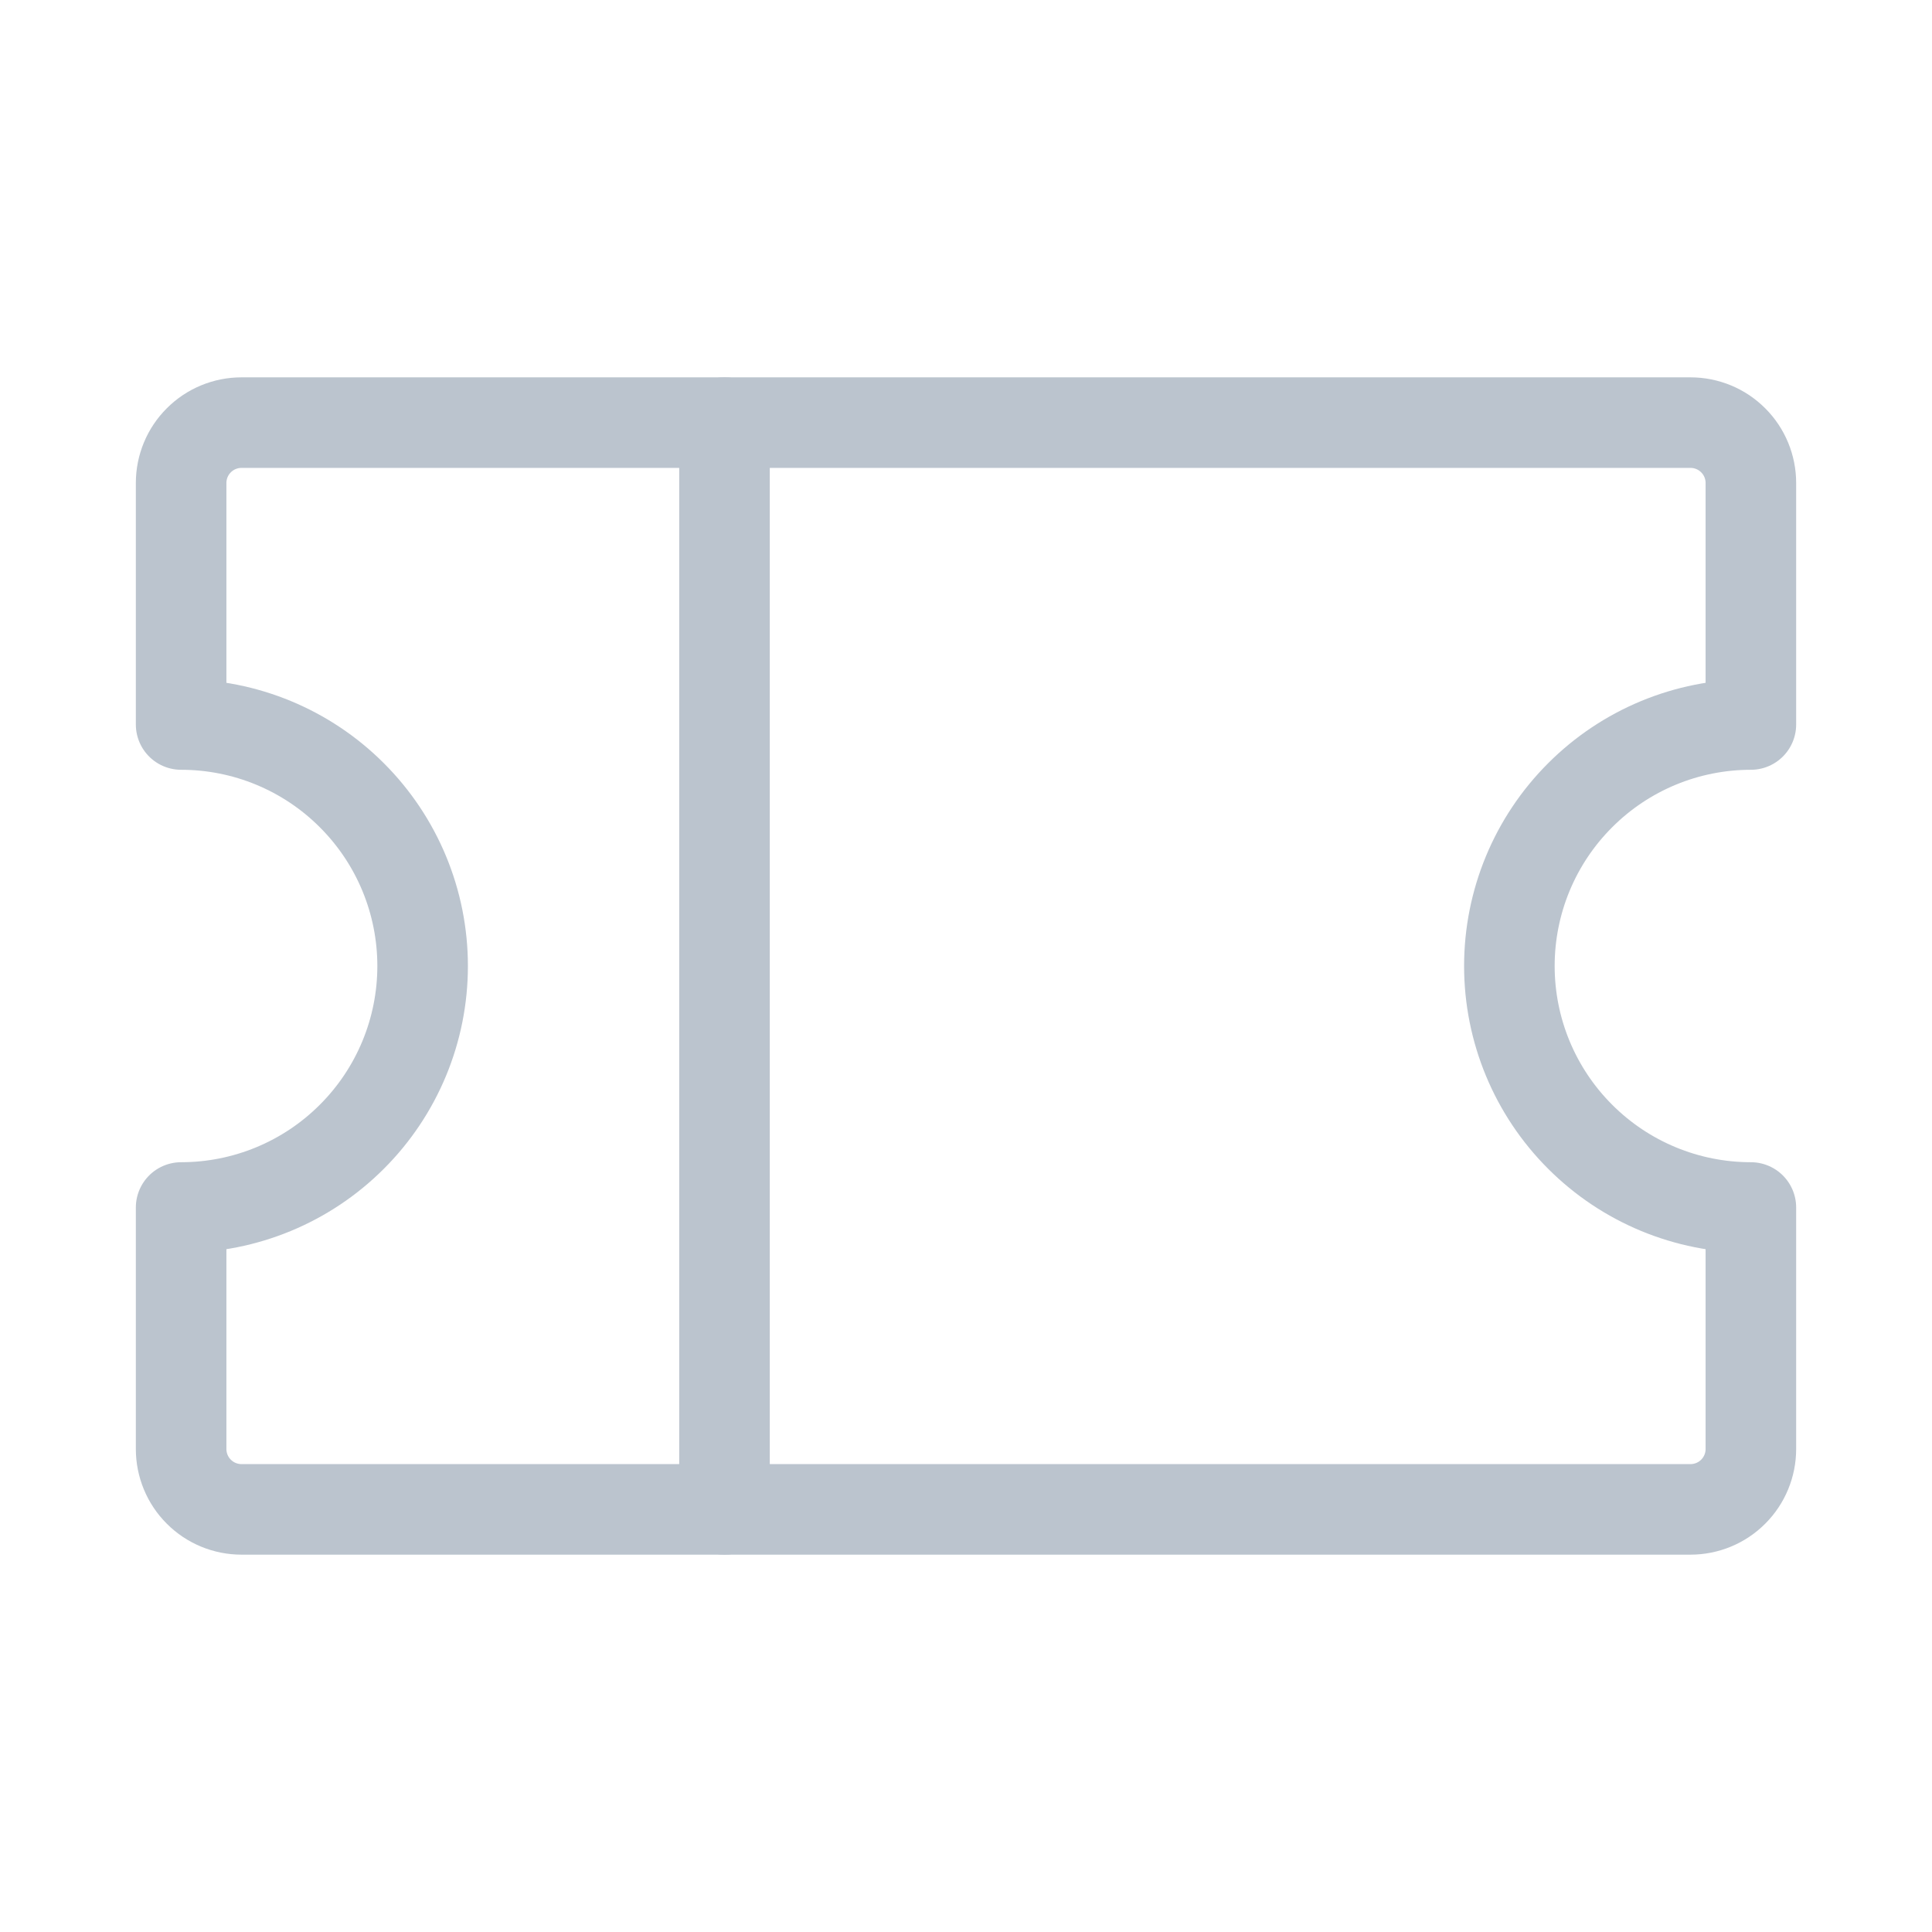 <svg width="32" height="32" viewBox="0 0 32 32" fill="none" xmlns="http://www.w3.org/2000/svg">
<g clip-path="url(#clip0_1276_438)">
<path d="M12 7V25" stroke="#BBC4CE" stroke-width="1.5" stroke-linecap="round" stroke-linejoin="round"/>
<path d="M3 20C4.061 20 5.078 19.579 5.828 18.828C6.579 18.078 7 17.061 7 16C7 14.939 6.579 13.922 5.828 13.172C5.078 12.421 4.061 12 3 12V8C3 7.735 3.105 7.48 3.293 7.293C3.48 7.105 3.735 7 4 7H28C28.265 7 28.52 7.105 28.707 7.293C28.895 7.48 29 7.735 29 8V12C27.939 12 26.922 12.421 26.172 13.172C25.421 13.922 25 14.939 25 16C25 17.061 25.421 18.078 26.172 18.828C26.922 19.579 27.939 20 29 20V24C29 24.265 28.895 24.52 28.707 24.707C28.52 24.895 28.265 25 28 25H4C3.735 25 3.48 24.895 3.293 24.707C3.105 24.52 3 24.265 3 24V20Z" stroke="#BBC4CE" stroke-width="1.5" stroke-linecap="round" stroke-linejoin="round"/>
</g>
<defs>
<clipPath id="clip0_1276_438">
<rect width="32" height="32" fill="white"/>
</clipPath>
</defs>
</svg>
